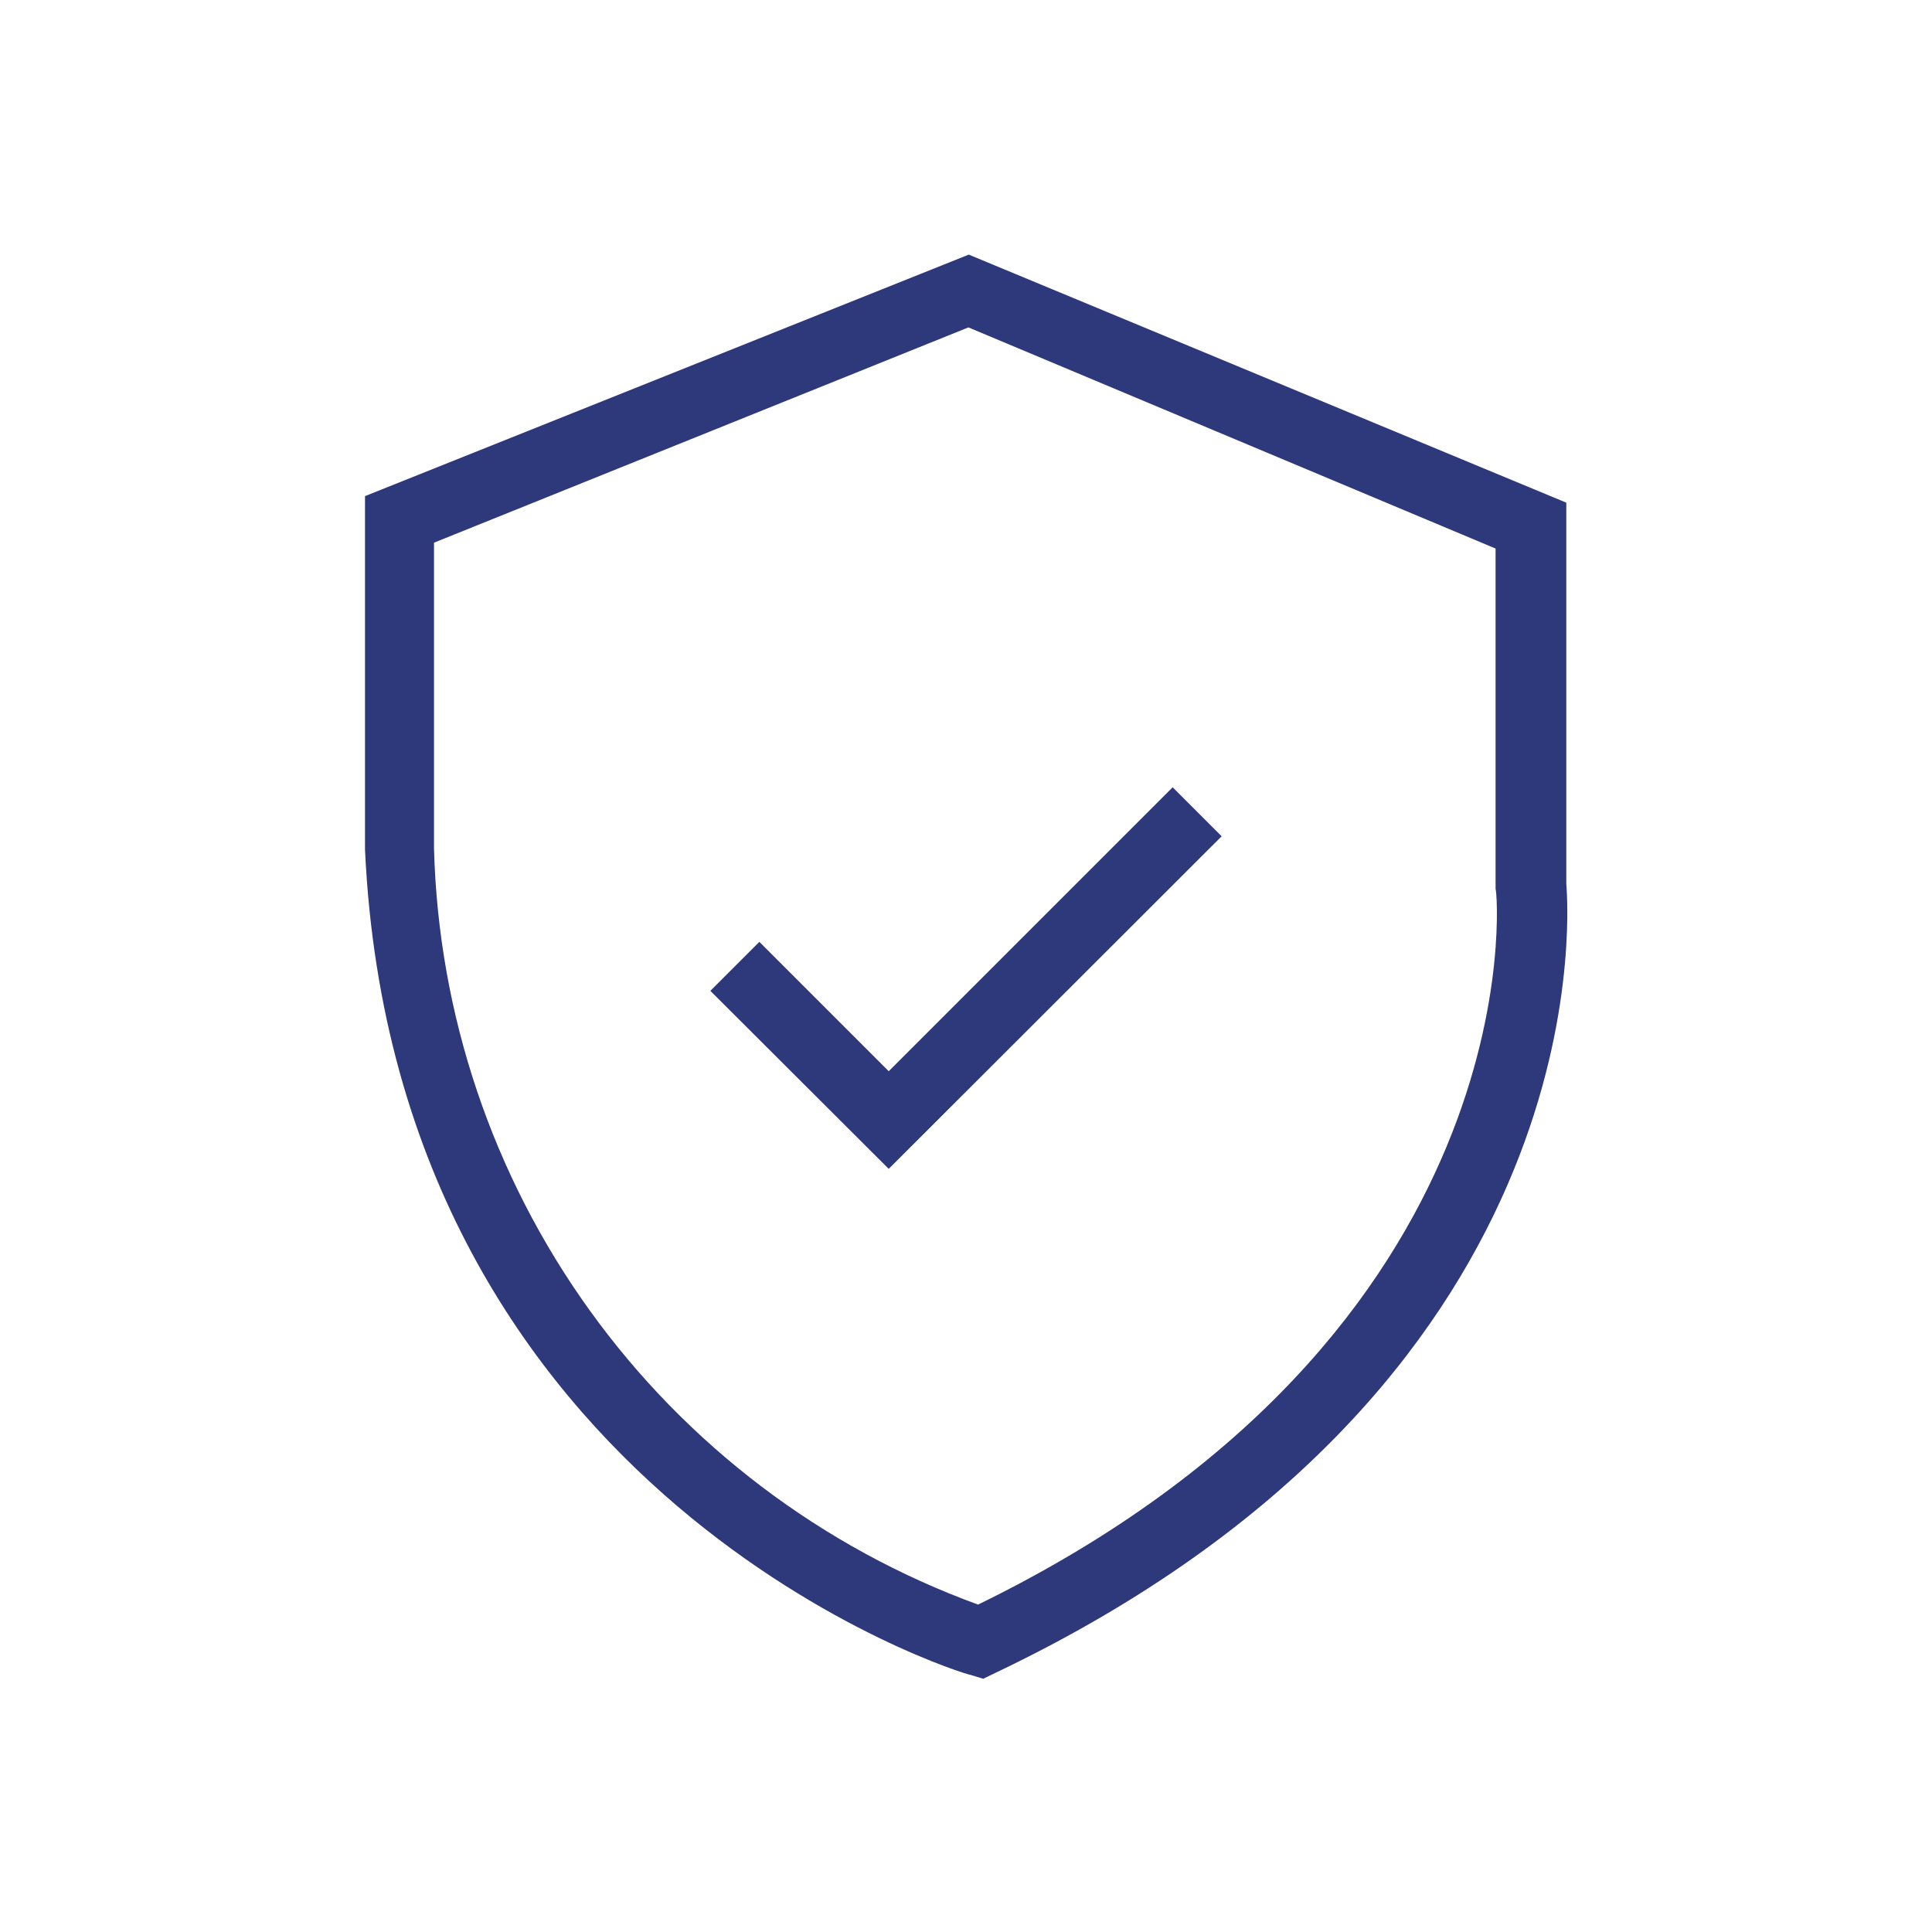 <svg width="56" height="56" viewBox="0 0 56 56" fill="none" xmlns="http://www.w3.org/2000/svg">
<path d="M28.5 48.66L28.14 48.55C27.97 48.55 11.46 43.46 10.58 24.63V14.38L28.08 7.38L45.4 14.57V25.62C45.49 26.73 46.26 40.2 28.85 48.49L28.5 48.66ZM12.58 15.73V24.59C12.706 29.404 14.277 34.069 17.09 37.978C19.902 41.888 23.826 44.86 28.35 46.51C44.5 38.63 43.42 25.89 43.35 25.76V15.9L28.07 9.49L12.58 15.73Z" fill="#2D397A"/>
<path d="M25.76 33.88L20.59 28.72L22.01 27.3L25.76 31.05L33.99 22.82L35.41 24.24L25.76 33.88Z" fill="#2D397A"/>
</svg>
